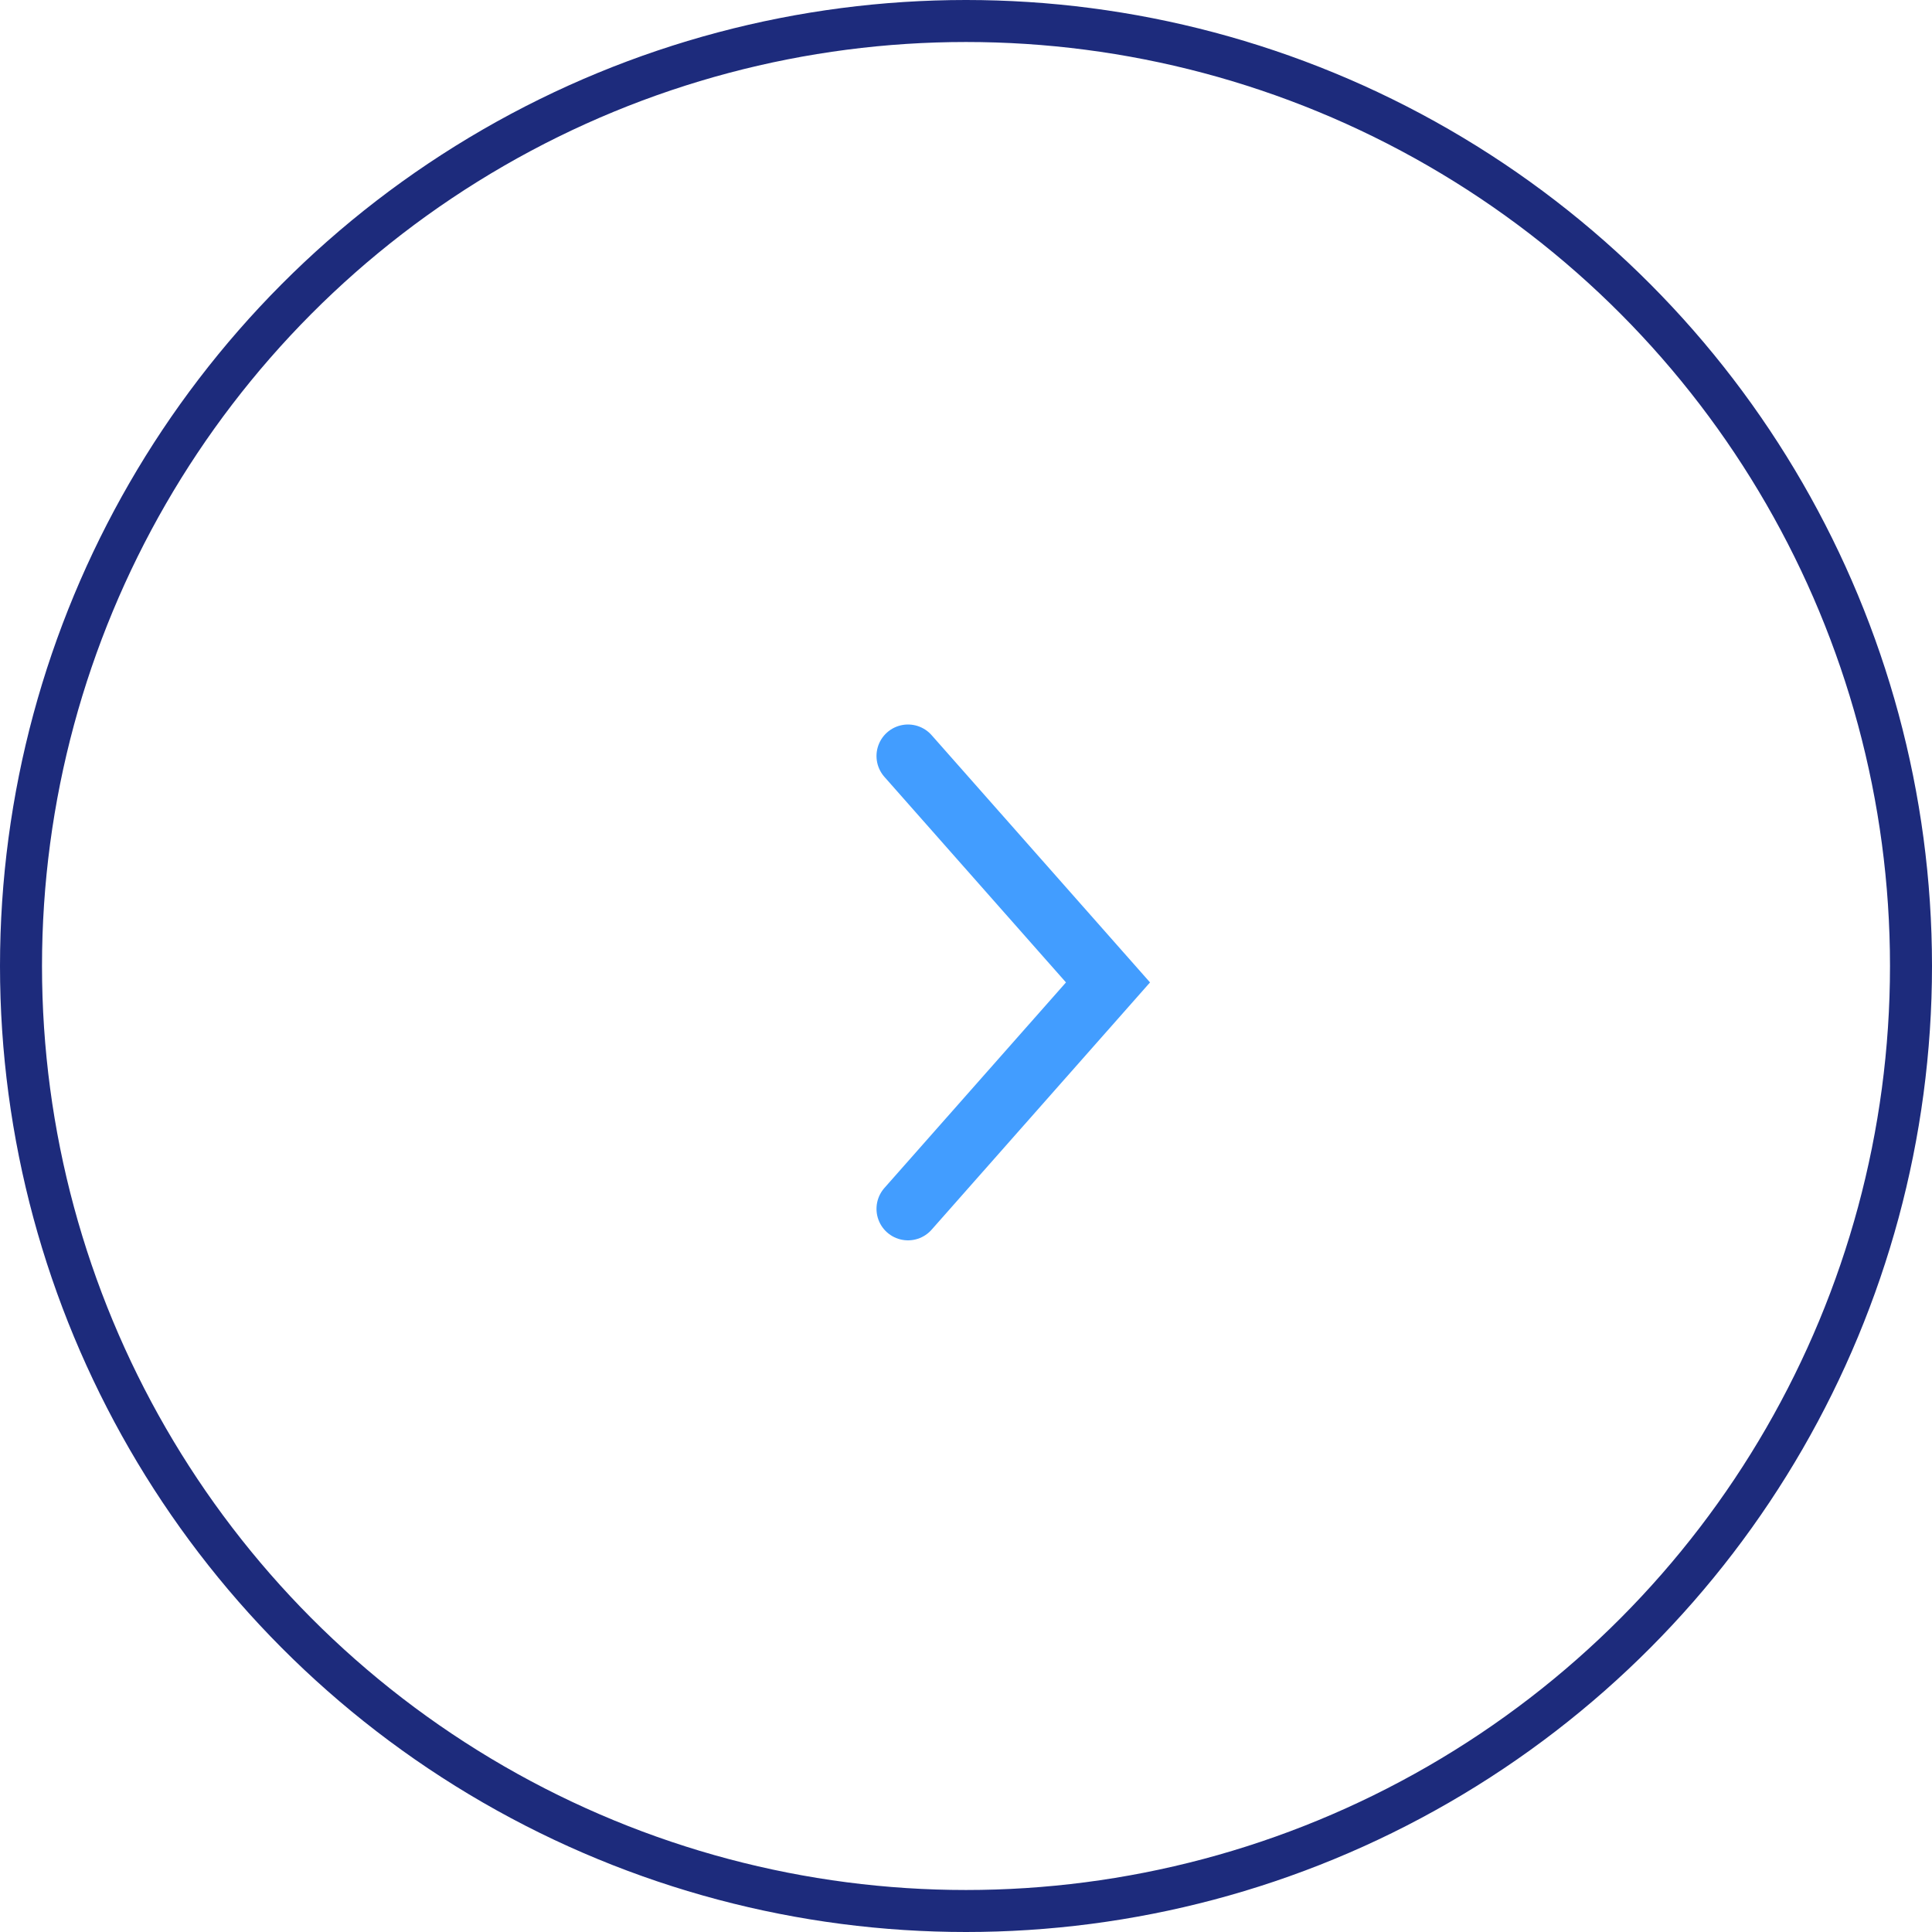 <svg xmlns="http://www.w3.org/2000/svg" width="46" height="46" viewBox="0 0 46 46">
    <g data-name="Grupo 8404">
        <g data-name="Elipse 433" style="stroke:#1d2b7c;fill:none">
            <circle cx="23" cy="23" r="23" style="stroke:none"/>
            <circle cx="23" cy="23" r="22.5" style="fill:none"/>
        </g>
        <g data-name="Icon feather-arrow-right">
            <path data-name="Trazado 456" d="m0 0 4.762 5.391L0 10.782" transform="translate(21.619 18)" style="stroke:#429dff;stroke-linecap:round;stroke-width:1.5px;fill:none"/>
        </g>
    </g>
</svg>
